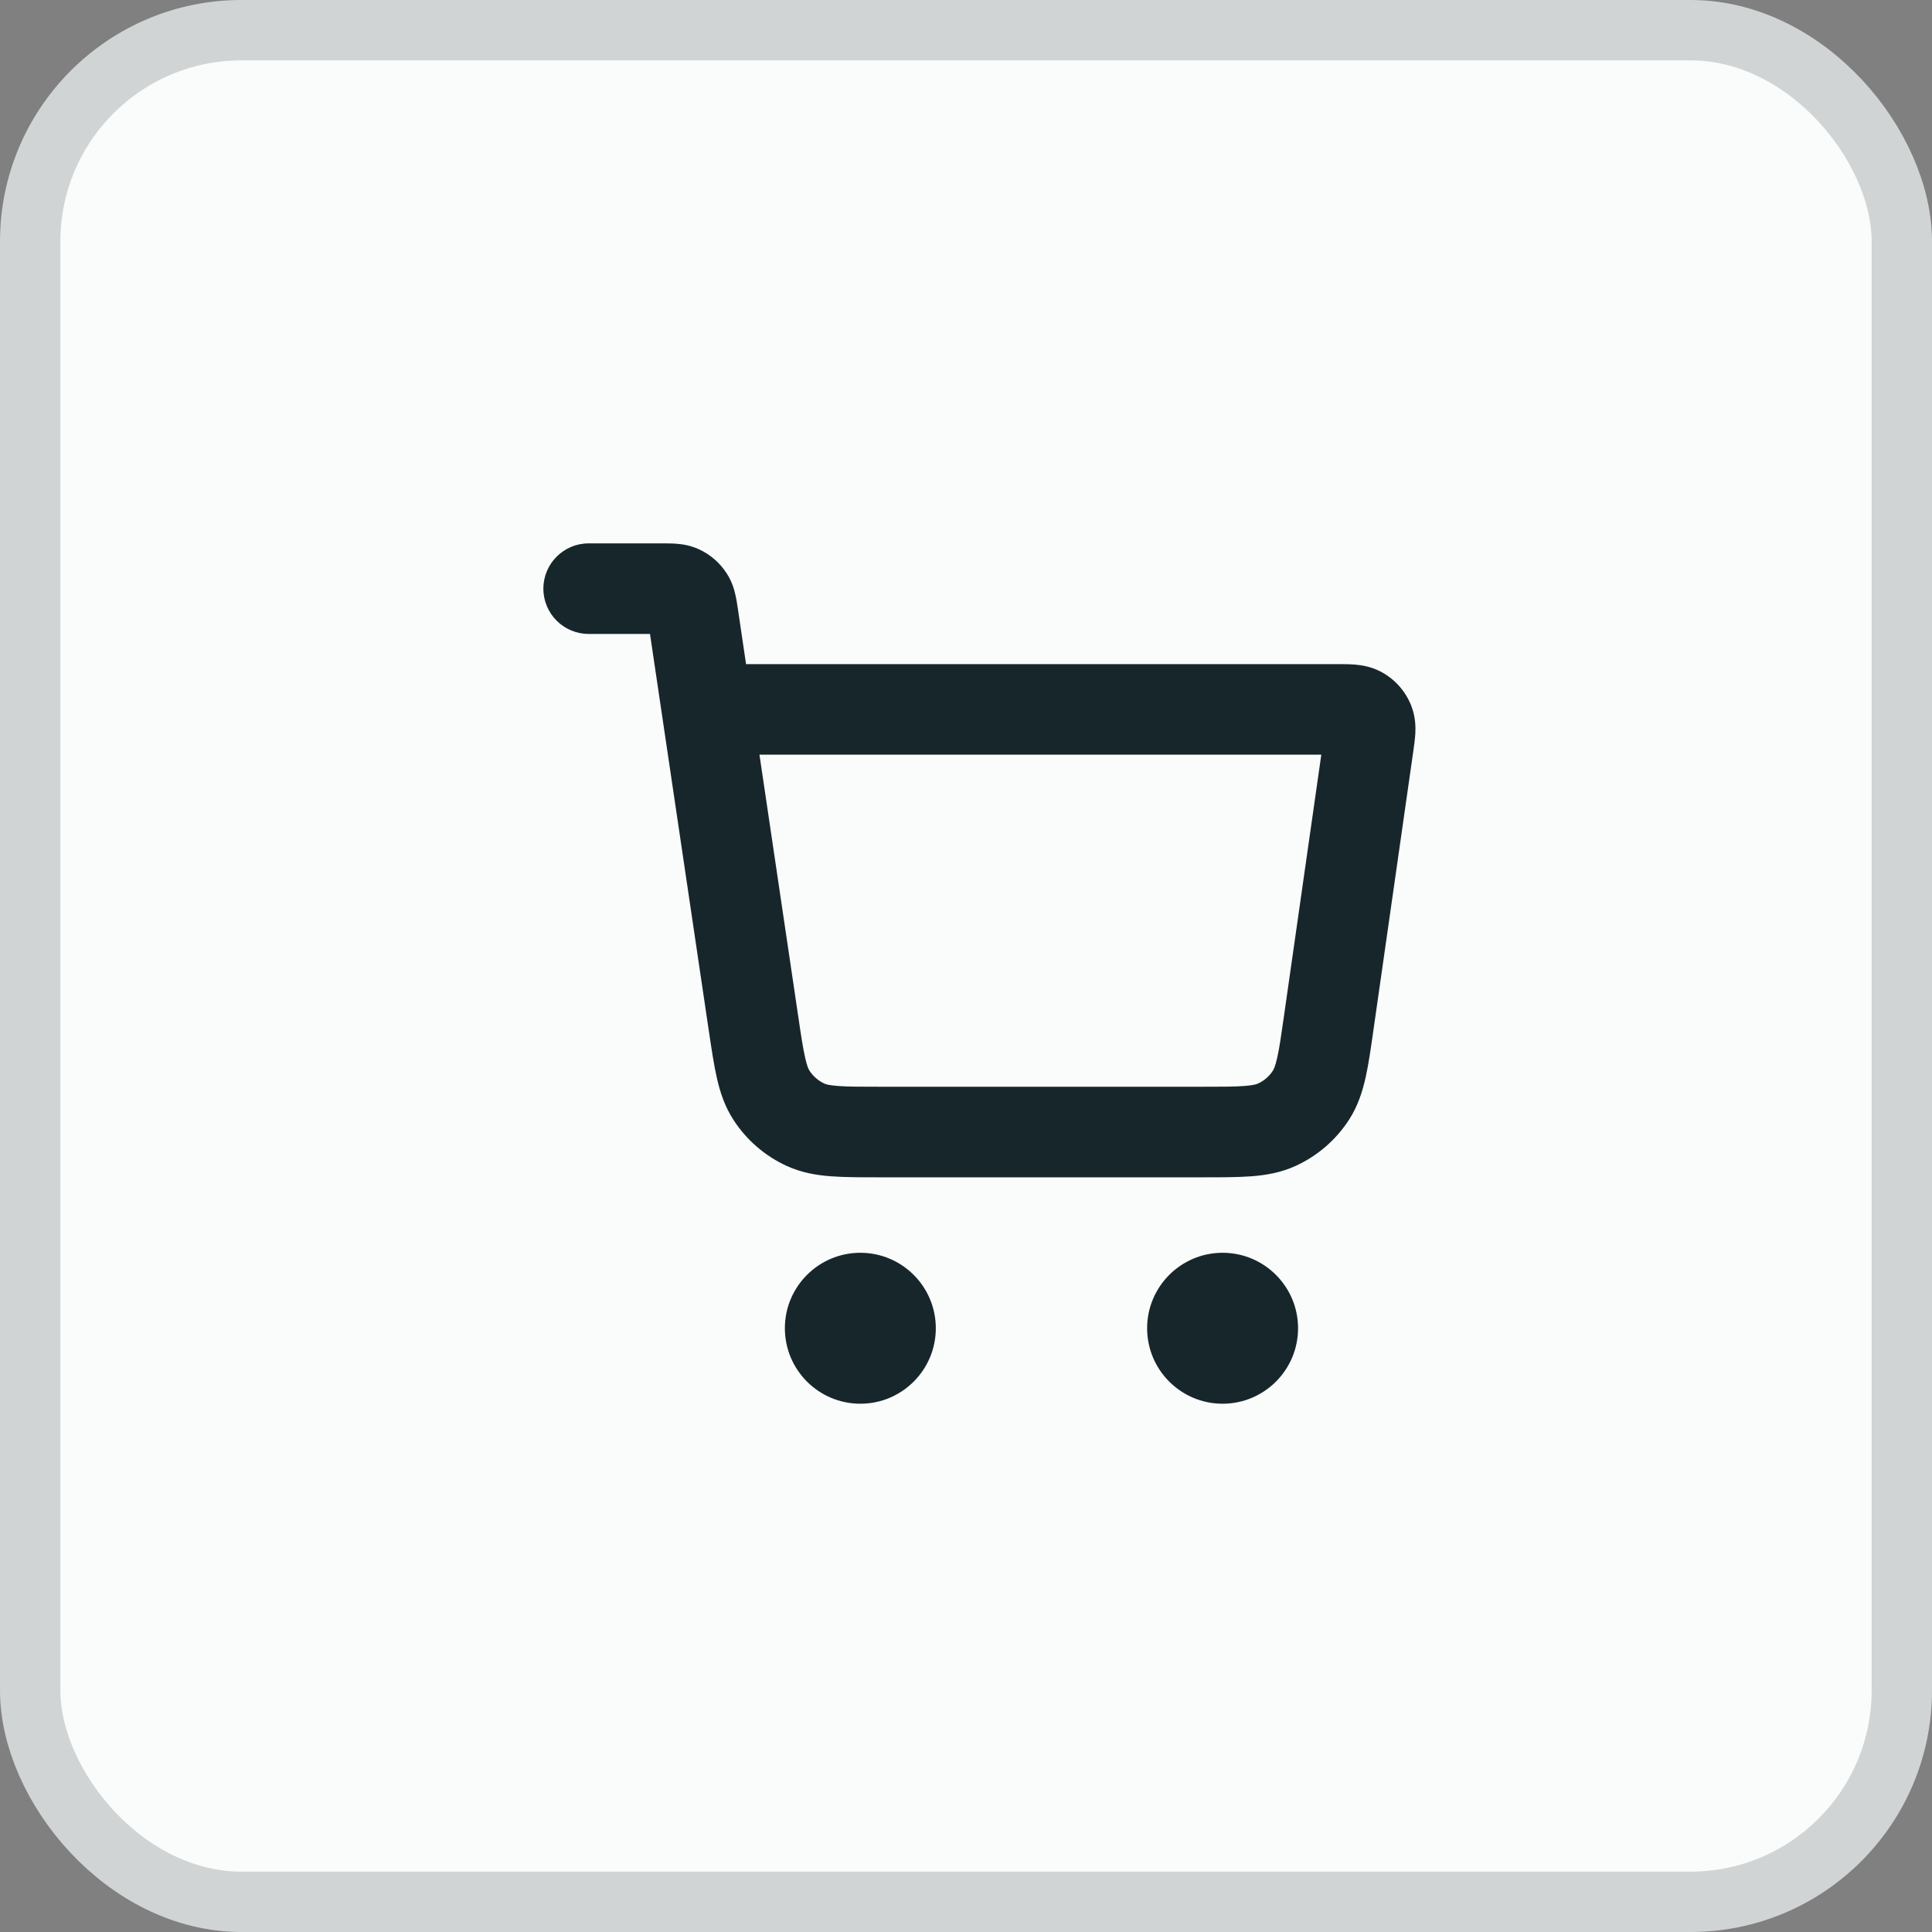 <?xml version="1.0" encoding="UTF-8"?> <svg xmlns="http://www.w3.org/2000/svg" width="32" height="32" viewBox="0 0 32 32" fill="none"><rect x="0" y="0" width="32" height="32" fill="#808080" stroke="none"/> <rect x="0.5" y="0.5" width="31" height="31" rx="3.5" fill="#FAFBFB"></rect> <path fill-rule="evenodd" clip-rule="evenodd" d="M10.766 10.5H9.75C9.336 10.5 9 10.164 9 9.75C9 9.336 9.336 9 9.75 9H10.953C10.958 9 10.963 9 10.968 9C11.036 9 11.124 9 11.202 9.006C11.296 9.013 11.43 9.031 11.575 9.097C11.763 9.183 11.923 9.321 12.035 9.495C12.122 9.628 12.16 9.758 12.18 9.85C12.198 9.927 12.211 10.013 12.221 10.081C12.221 10.086 12.222 10.091 12.223 10.095L12.357 11H22.135C22.141 11 22.147 11 22.153 11C22.243 11 22.352 11 22.448 11.008C22.557 11.018 22.725 11.042 22.898 11.14C23.116 11.263 23.284 11.457 23.375 11.69C23.447 11.875 23.448 12.045 23.442 12.154C23.436 12.25 23.421 12.358 23.408 12.447L22.75 17.05C22.707 17.353 22.669 17.621 22.62 17.842C22.567 18.078 22.492 18.316 22.347 18.542C22.131 18.878 21.823 19.145 21.46 19.311C21.215 19.423 20.97 19.464 20.728 19.483C20.502 19.5 20.232 19.5 19.925 19.5H14.562C14.257 19.5 13.988 19.5 13.763 19.483C13.522 19.465 13.277 19.424 13.034 19.313C12.672 19.148 12.364 18.883 12.148 18.548C12.003 18.324 11.926 18.088 11.873 17.852C11.823 17.632 11.784 17.366 11.739 17.065L10.766 10.5ZM11.088 10.502C11.088 10.502 11.088 10.502 11.088 10.502ZM12.579 12.5L13.219 16.819C13.268 17.154 13.3 17.363 13.336 17.52C13.369 17.669 13.396 17.715 13.407 17.733C13.468 17.827 13.554 17.901 13.655 17.948C13.675 17.957 13.725 17.976 13.877 17.987C14.038 18 14.249 18 14.587 18H19.9C20.239 18 20.452 18 20.614 17.987C20.766 17.976 20.816 17.956 20.836 17.947C20.938 17.901 21.024 17.826 21.084 17.732C21.096 17.713 21.122 17.666 21.155 17.517C21.191 17.359 21.221 17.148 21.269 16.812L21.885 12.5H12.579Z" fill="#17262B"></path> <path fill-rule="evenodd" clip-rule="evenodd" d="M19 22C19 21.31 19.56 20.75 20.25 20.75C20.94 20.75 21.5 21.31 21.5 22C21.5 22.69 20.94 23.25 20.25 23.25C19.56 23.25 19 22.69 19 22Z" fill="#17262B"></path> <path fill-rule="evenodd" clip-rule="evenodd" d="M13 22C13 21.31 13.56 20.75 14.25 20.75C14.94 20.75 15.5 21.31 15.5 22C15.5 22.69 14.94 23.25 14.25 23.25C13.56 23.25 13 22.69 13 22Z" fill="#17262B"></path> <rect x="0.5" y="0.5" width="31" height="31" rx="3.5" stroke="#D1D4D5"></rect> </svg> 